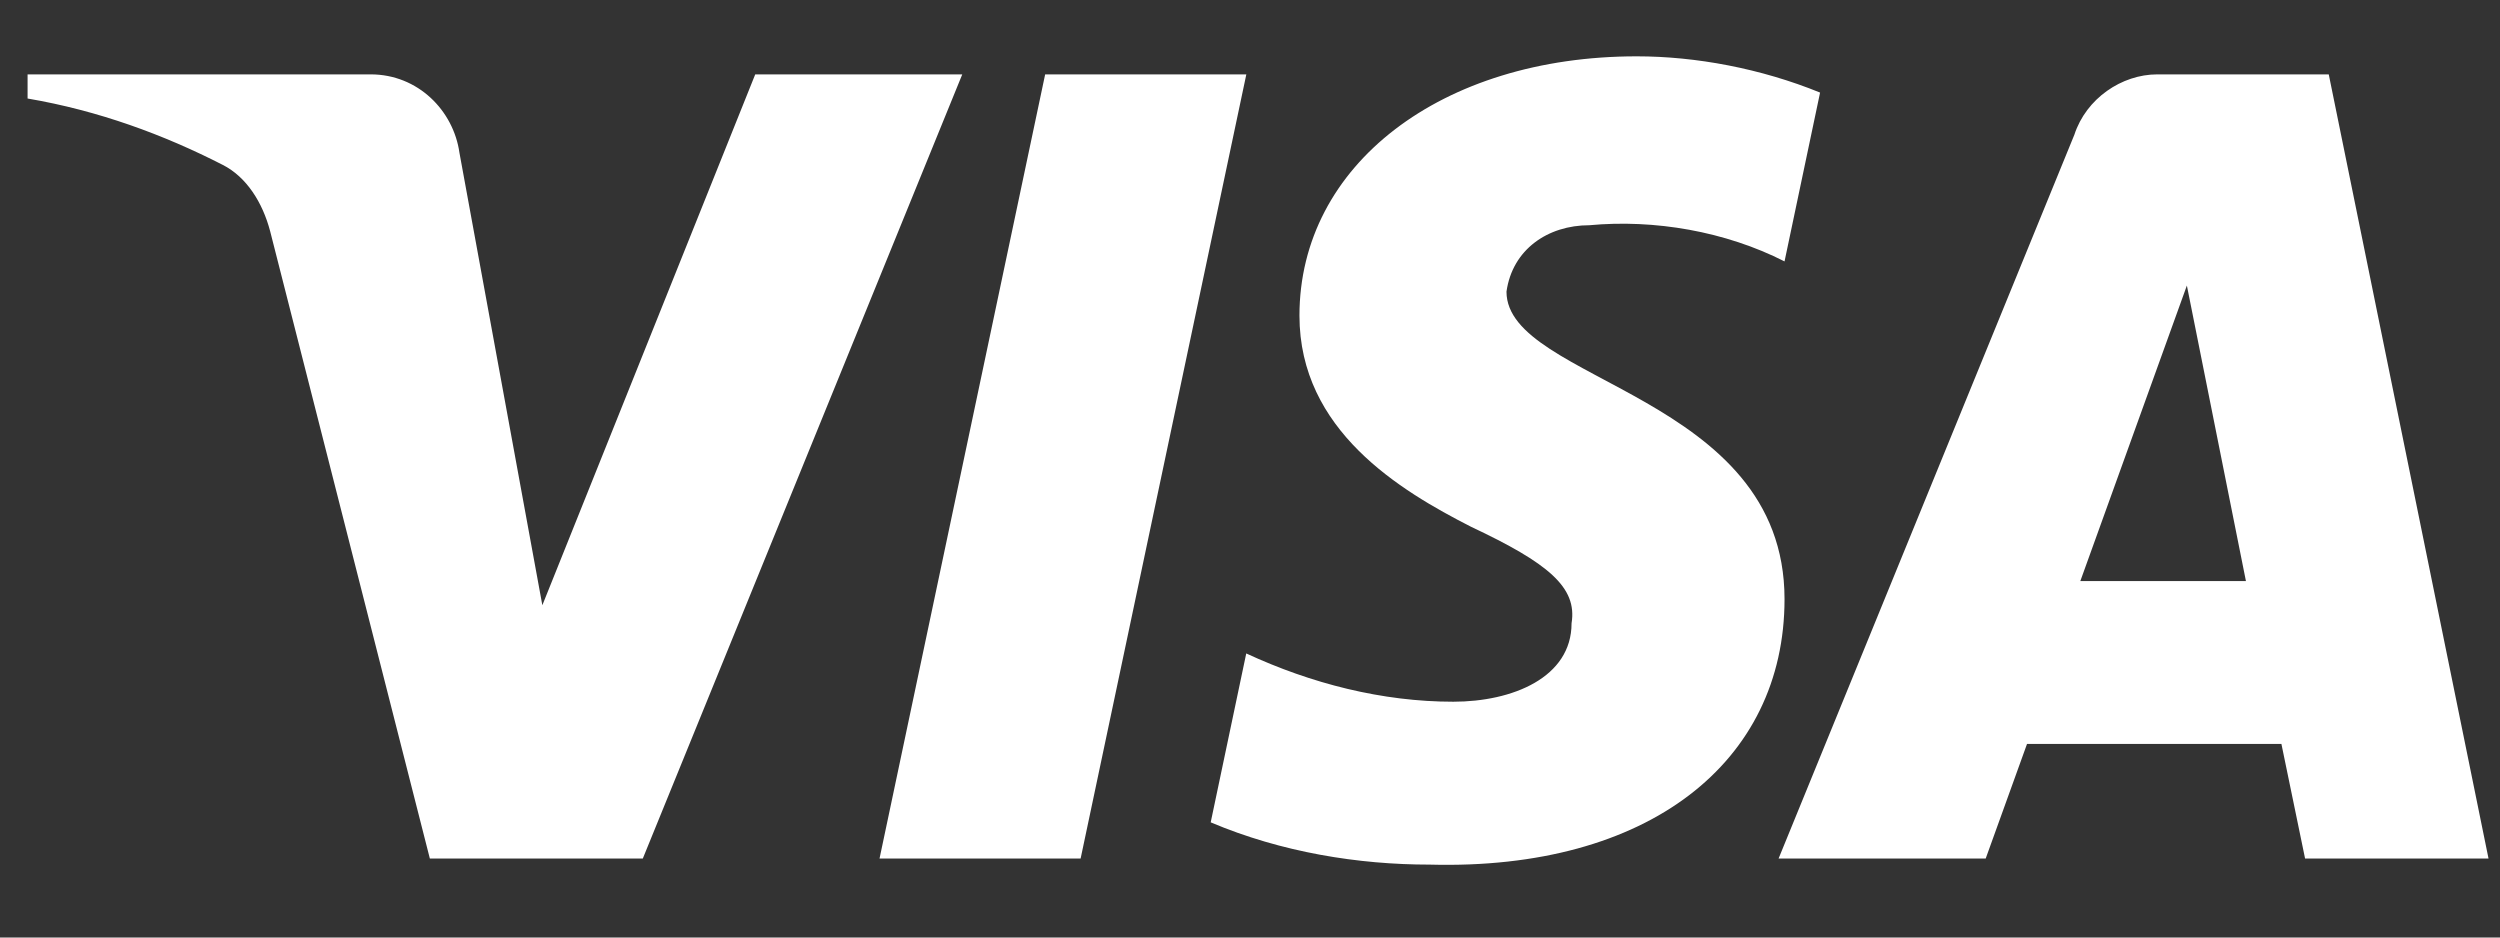 <svg width="32" height="12" viewBox="0 0 32 12" fill="none" xmlns="http://www.w3.org/2000/svg">
<rect x="0" y="0" width="32" height="12" fill="#333333" stroke="none"/>
<path id="visa-logo" fill-rule="evenodd" clip-rule="evenodd" d="M8.228 10.989H5.502L3.458 2.96C3.361 2.591 3.155 2.265 2.852 2.111C2.096 1.724 1.262 1.416 0.353 1.261V0.952H4.745C5.351 0.952 5.805 1.416 5.881 1.956L6.942 7.747L9.667 0.952H12.317L8.228 10.989ZM13.832 10.989H11.258L13.378 0.952H15.953L13.832 10.989ZM19.283 3.733C19.359 3.192 19.813 2.883 20.343 2.883C21.177 2.805 22.085 2.961 22.842 3.346L23.297 1.185C22.539 0.876 21.706 0.721 20.95 0.721C18.451 0.721 16.633 2.111 16.633 4.04C16.633 5.508 17.92 6.279 18.83 6.743C19.813 7.206 20.192 7.515 20.116 7.978C20.116 8.673 19.359 8.982 18.602 8.982C17.693 8.982 16.784 8.75 15.952 8.364L15.497 10.526C16.407 10.911 17.39 11.067 18.299 11.067C21.101 11.143 22.842 9.754 22.842 7.669C22.842 5.044 19.283 4.89 19.283 3.733ZM31.853 10.989L29.808 0.952H27.613C27.158 0.952 26.703 1.261 26.552 1.724L22.766 10.989H25.417L25.946 9.522H29.202L29.505 10.989H31.853ZM27.992 3.655L28.748 7.438H26.628L27.992 3.655Z" fill="white"/>
</svg>

